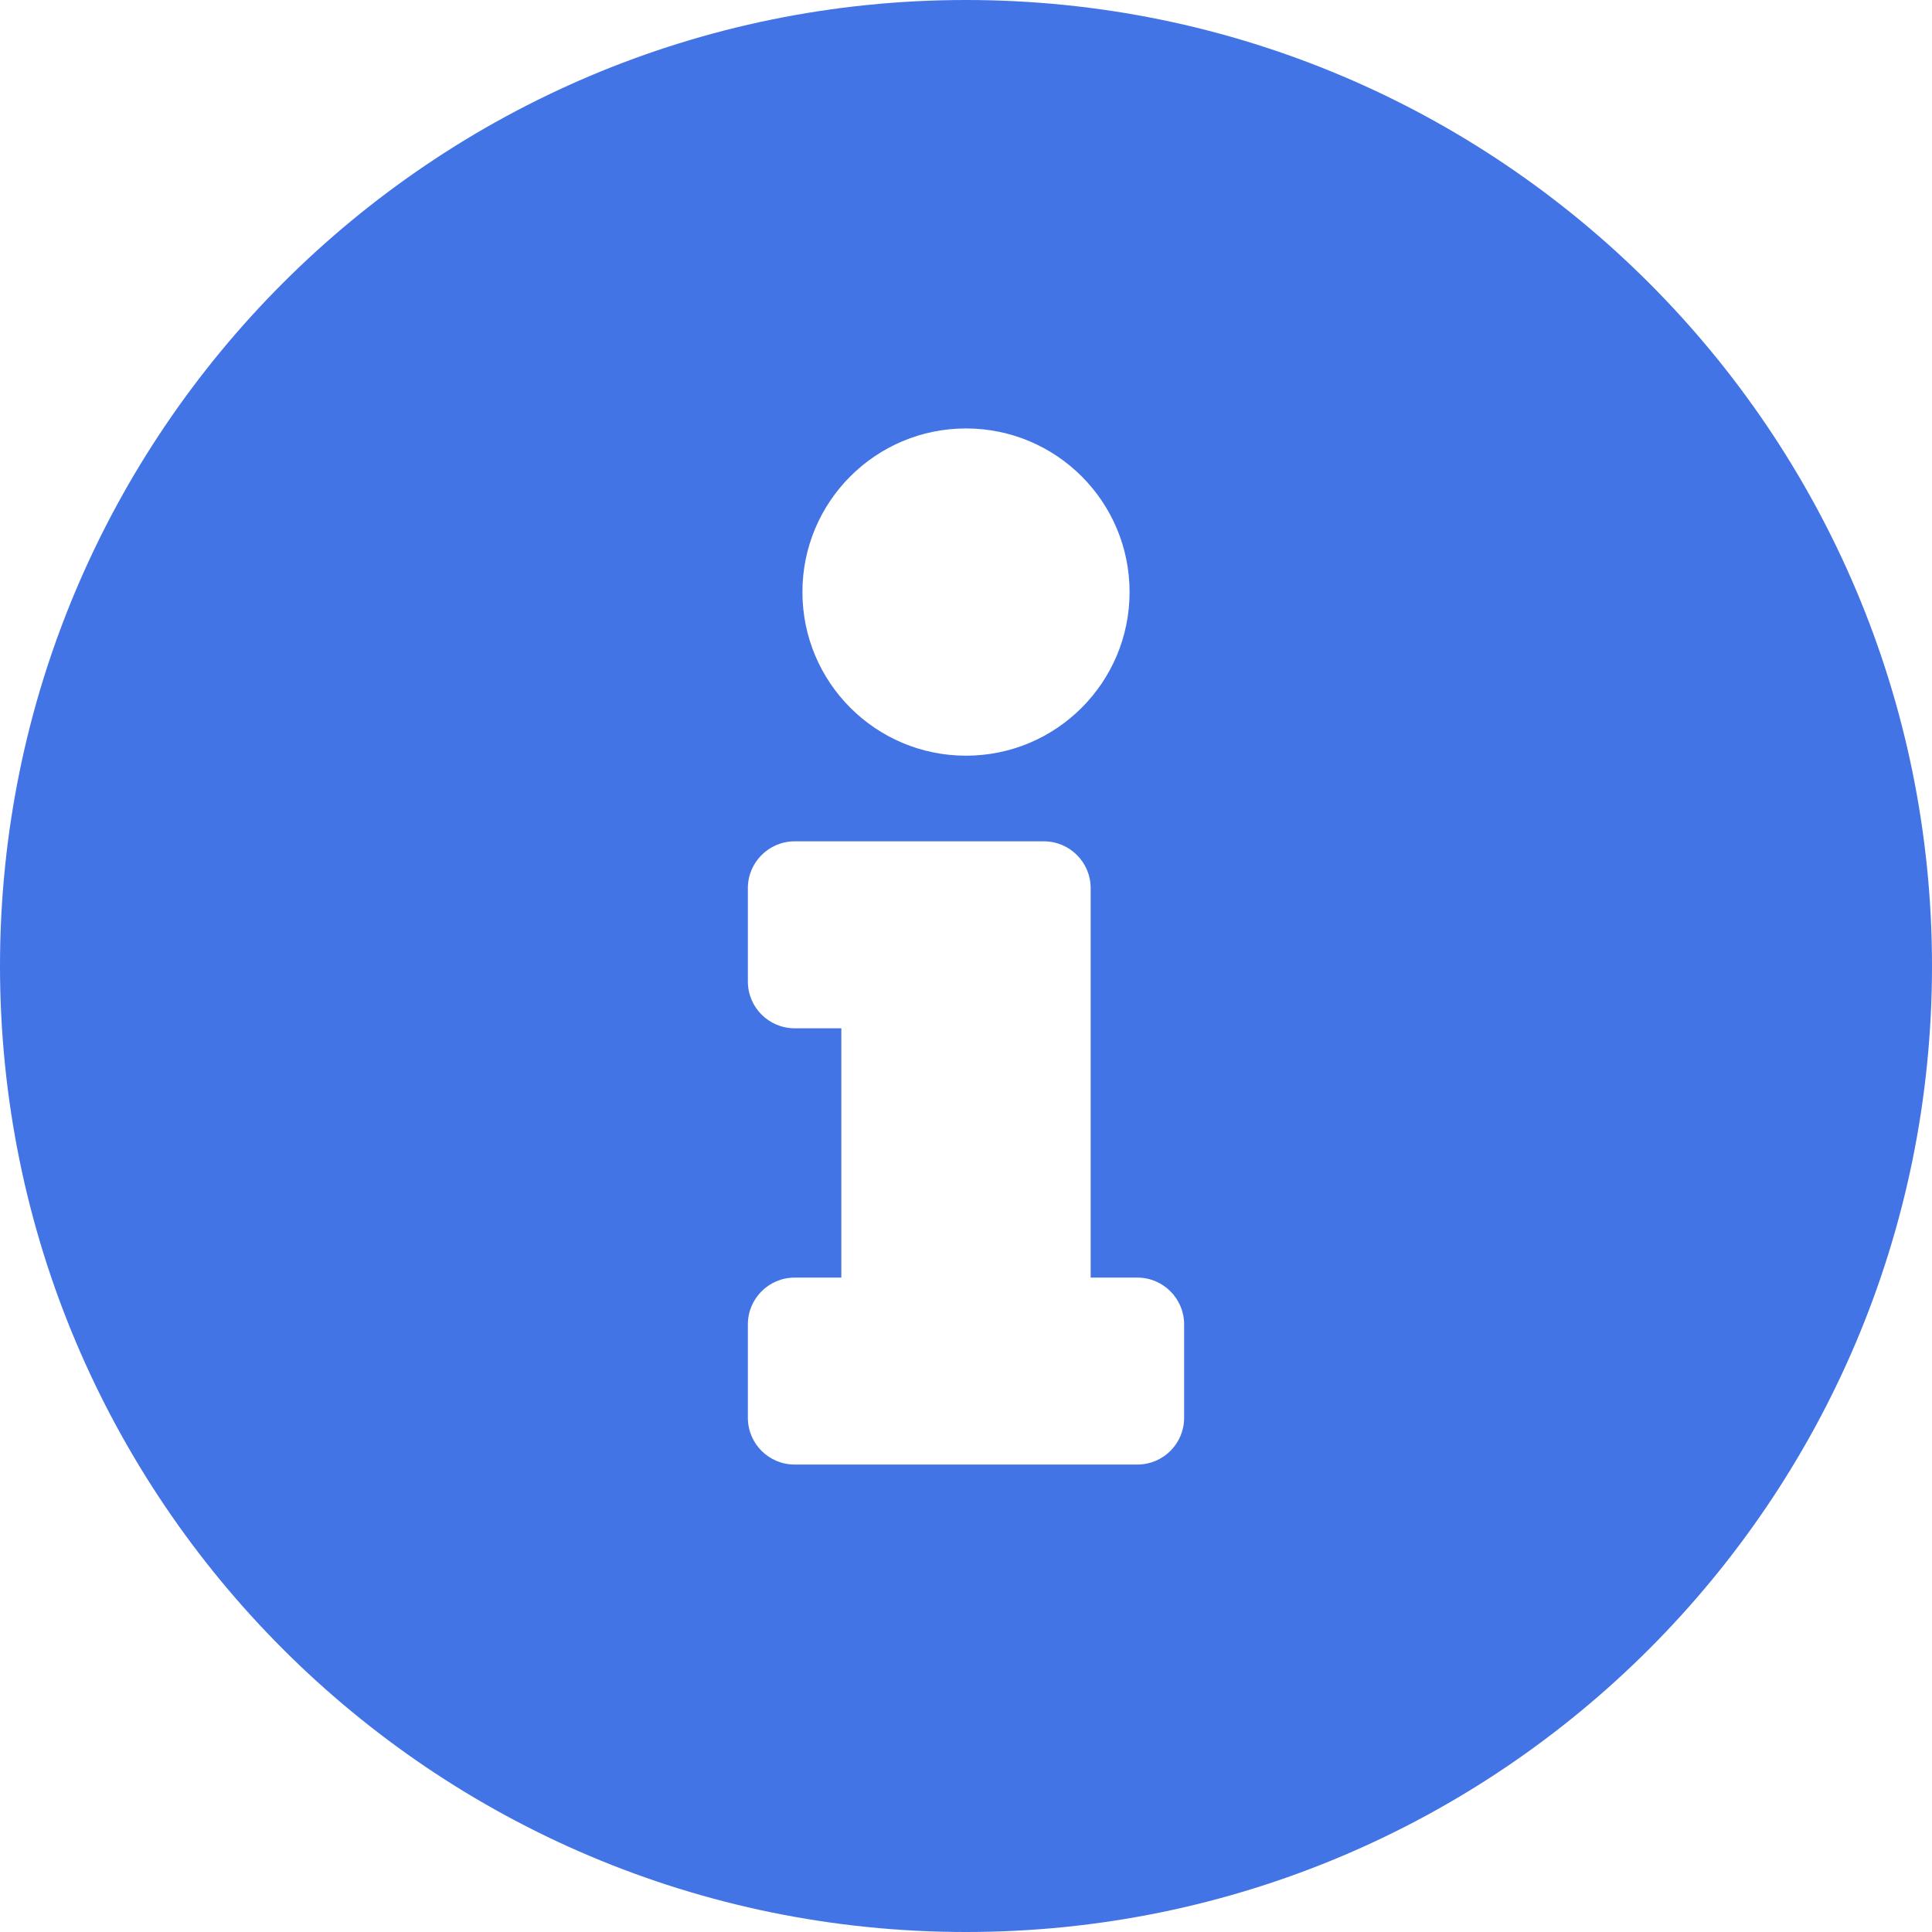 <?xml version="1.0" encoding="UTF-8"?>
<svg width="21px" height="21px" viewBox="0 0 21 21" version="1.1" xmlns="http://www.w3.org/2000/svg" xmlns:xlink="http://www.w3.org/1999/xlink">
    <title>info-circle-solid</title>
    <g id="Forms" stroke="none" stroke-width="1" fill="none" fill-rule="evenodd">
        <g id="Gründungsformular#2---Design-FounderFox-AKTIVE-DATEI" transform="translate(-303, -450)" fill="#4374E5" fill-rule="nonzero">
            <g id="info-circle-solid" transform="translate(303, 450)">
                <path d="M10.5,0 C4.701,0 0,4.703 0,10.5 C0,16.3 4.701,21 10.5,21 C16.299,21 21,16.3 21,10.5 C21,4.703 16.299,0 10.5,0 Z M10.5,4.657 C11.482,4.657 12.278,5.453 12.278,6.435 C12.278,7.418 11.482,8.214 10.5,8.214 C9.518,8.214 8.722,7.418 8.722,6.435 C8.722,5.453 9.518,4.657 10.5,4.657 Z M12.871,15.411 C12.871,15.692 12.643,15.919 12.363,15.919 L8.637,15.919 C8.357,15.919 8.129,15.692 8.129,15.411 L8.129,14.395 C8.129,14.115 8.357,13.887 8.637,13.887 L9.145,13.887 L9.145,11.177 L8.637,11.177 C8.357,11.177 8.129,10.95 8.129,10.669 L8.129,9.653 C8.129,9.373 8.357,9.145 8.637,9.145 L11.347,9.145 C11.627,9.145 11.855,9.373 11.855,9.653 L11.855,13.887 L12.363,13.887 C12.643,13.887 12.871,14.115 12.871,14.395 L12.871,15.411 Z" id="Shape"></path>
            </g>
        </g>
    </g>
</svg>